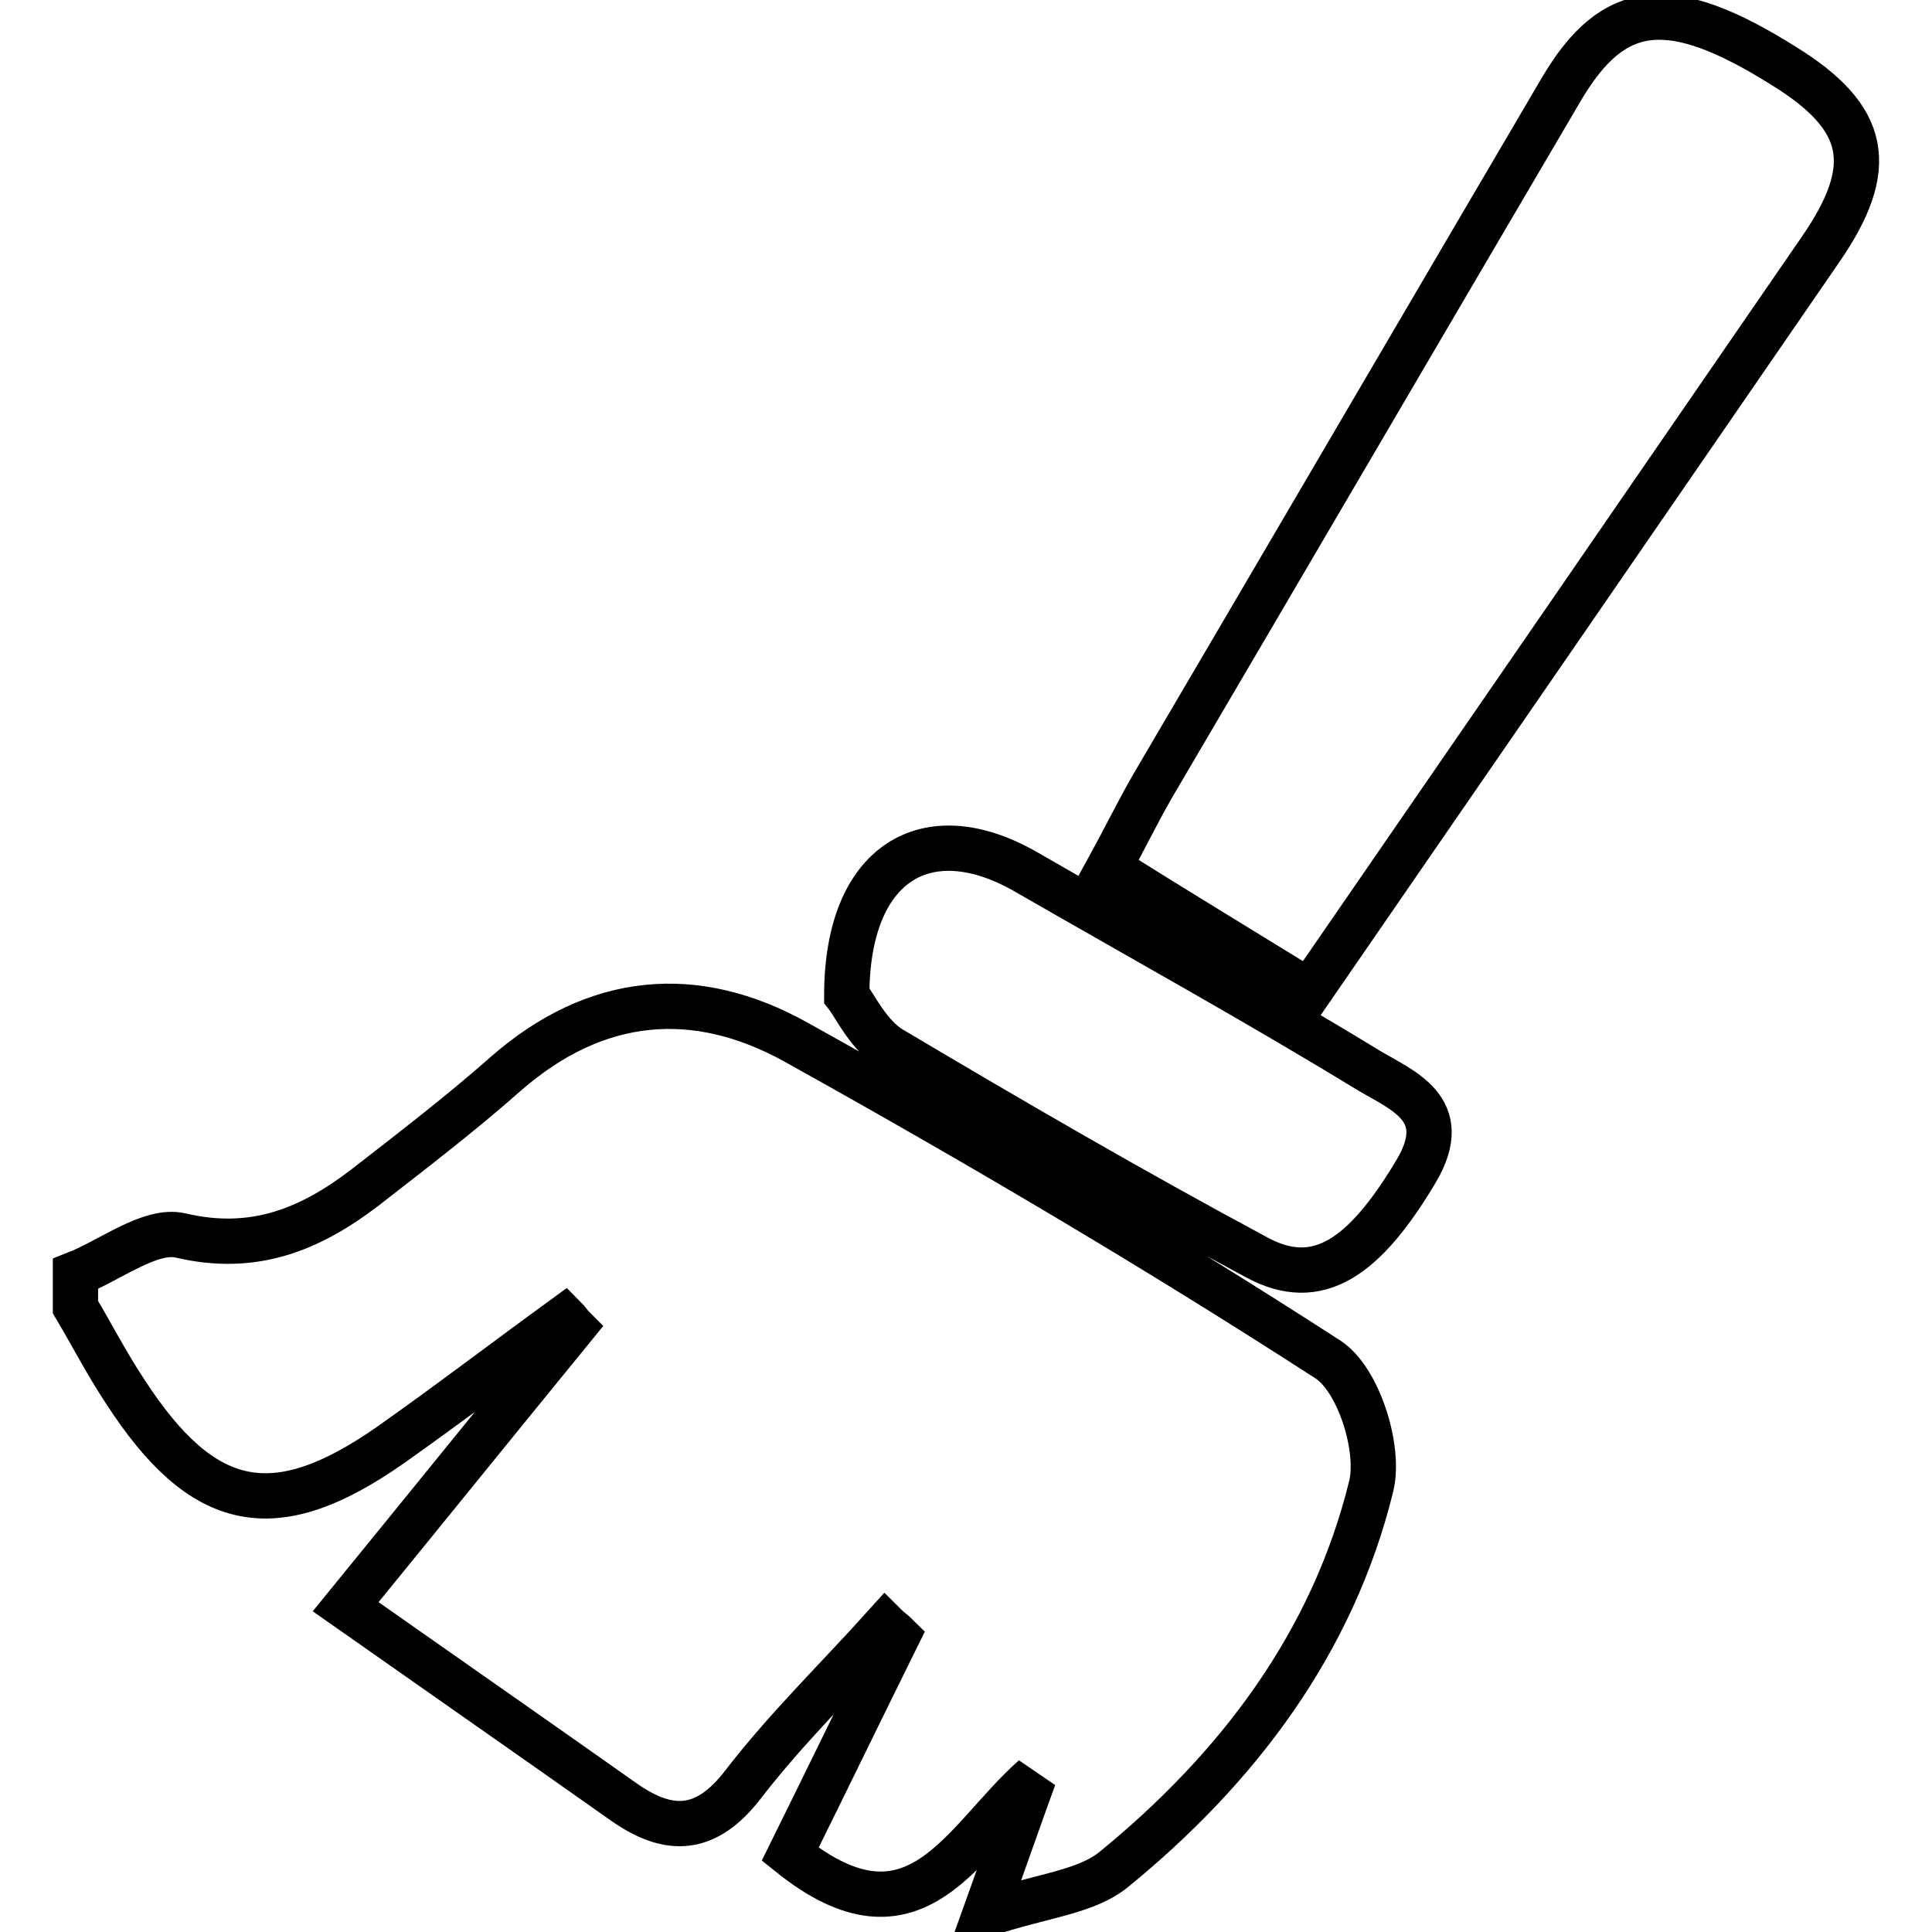 <?xml version="1.0" encoding="utf-8"?>
<!-- Svg Vector Icons : http://www.onlinewebfonts.com/icon -->
<!DOCTYPE svg PUBLIC "-//W3C//DTD SVG 1.1//EN" "http://www.w3.org/Graphics/SVG/1.1/DTD/svg11.dtd">
<svg version="1.1" xmlns="http://www.w3.org/2000/svg" xmlns:xlink="http://www.w3.org/1999/xlink" x="0px" y="0px" viewBox="0 0 256 256" enable-background="new 0 0 256 256" xml:space="preserve">
<g> <path stroke-width="6" fill-opacity="0" stroke="#000000"  d="M181.7,196.9c-5.1,20.8-17.7,37.4-34.1,50.8c-3.8,3.1-9.8,3.5-17.1,6c2.8-7.8,4.6-13,6.5-18.2 c-9.4,8.3-15.6,23.6-32.3,10.2c4.7-9.5,9.4-19.2,14.2-28.9c-0.5-0.5-1.1-0.9-1.6-1.4c-6.3,7-13.1,13.6-18.8,21 c-4.9,6.4-9.8,6.6-15.8,2.4c-11.9-8.4-23.8-16.7-36.9-25.9c10.6-13,20.3-25,30.1-37c-0.4-0.4-0.7-0.9-1.1-1.3 c-7.7,5.6-15.3,11.4-23.1,16.9c-15.3,10.7-24.8,8.8-35.1-7.1c-2.4-3.6-4.4-7.5-6.6-11.2v-4.4c4.6-1.8,9.9-6,13.9-5.1 c9.7,2.3,17.2-0.8,24.4-6.3c6.3-4.9,12.7-9.8,18.7-15.1c12-10.5,25.2-11.6,38.5-4.2c23.9,13.3,47.5,27.2,70.4,42 C180,182.7,182.9,191.9,181.7,196.9z M241.2,33.1c-22.3,32.4-44.6,64.8-67.7,98.3c-9.1-5.6-17.5-10.7-26.6-16.4 c2.2-4,3.9-7.5,5.8-10.8c18.1-30.8,36.1-61.6,54.2-92.4c6.9-11.7,14.4-12.5,29.4-3.1C247.5,15.6,248.8,22.1,241.2,33.1z  M187.7,155.1c-6.9,11.6-13.1,15.9-21.2,11.5c-16.4-8.8-32.4-18.1-48.4-27.6c-3-1.8-4.8-5.7-5.9-7.1c0-17.6,10.6-23.9,23.7-16.4 c15.1,8.7,30.5,17.2,45.4,26.3C185.8,144.5,192.5,146.9,187.7,155.1z"/></g>
</svg>